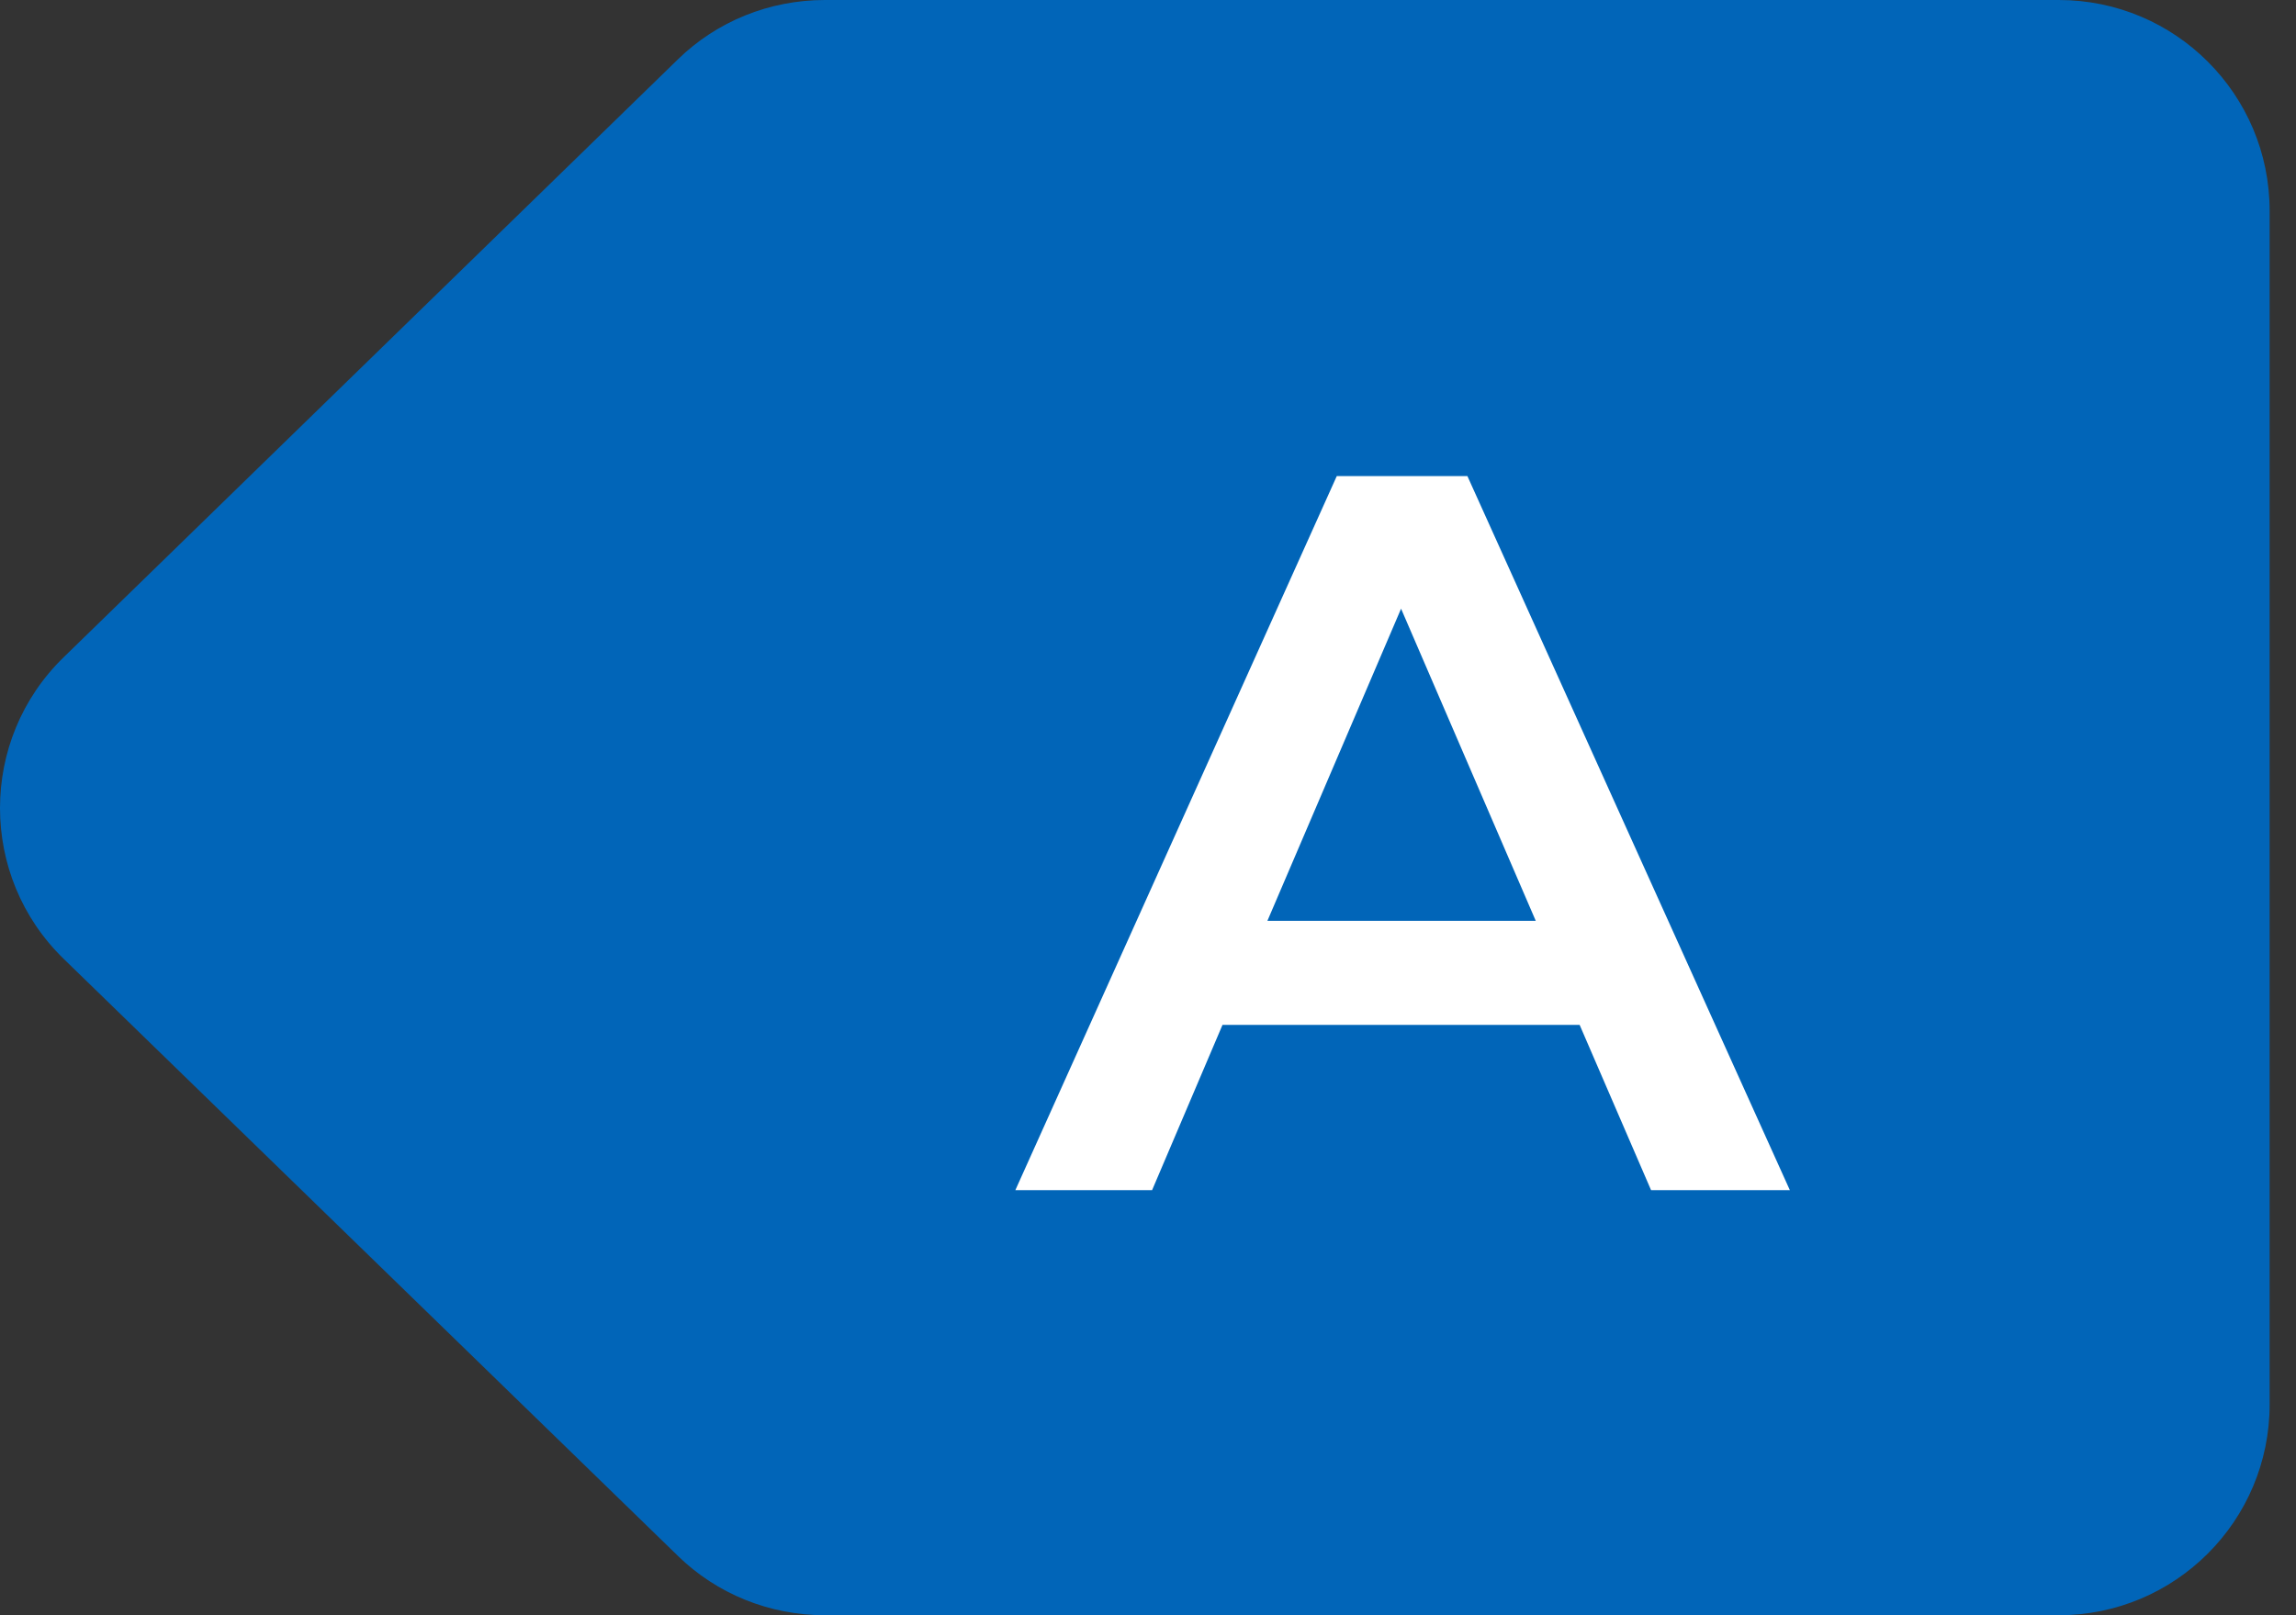 <svg width="27" height="19" viewBox="0 0 27 19" fill="none" xmlns="http://www.w3.org/2000/svg">
<rect x="0" y="0" width="27" height="19" fill="#333333" stroke="none"/>
<g clip-path="url(#clip0_7925_15614)">
<path d="M9.7 0H24.21C25.58 0 26.69 1.11 26.69 2.48V16.52C26.69 17.89 25.58 19 24.21 19H9.7C9.05 19 8.43 18.75 7.97 18.3L0.75 11.28C-0.25 10.31 -0.25 8.7 0.75 7.73L7.97 0.7C8.43 0.25 9.05 0 9.7 0Z" fill="#0165B8"/>
<path d="M19.416 14L18.576 12.056H14.376L13.548 14H11.94L15.72 5.6H17.256L21.048 14H19.416ZM14.904 10.832H18.06L16.476 7.16L14.904 10.832Z" fill="white"/>
</g>
<defs>
<clipPath id="clip0_7925_15614">
<rect width="26.69" height="19" fill="white"/>
</clipPath>
</defs>
</svg>
